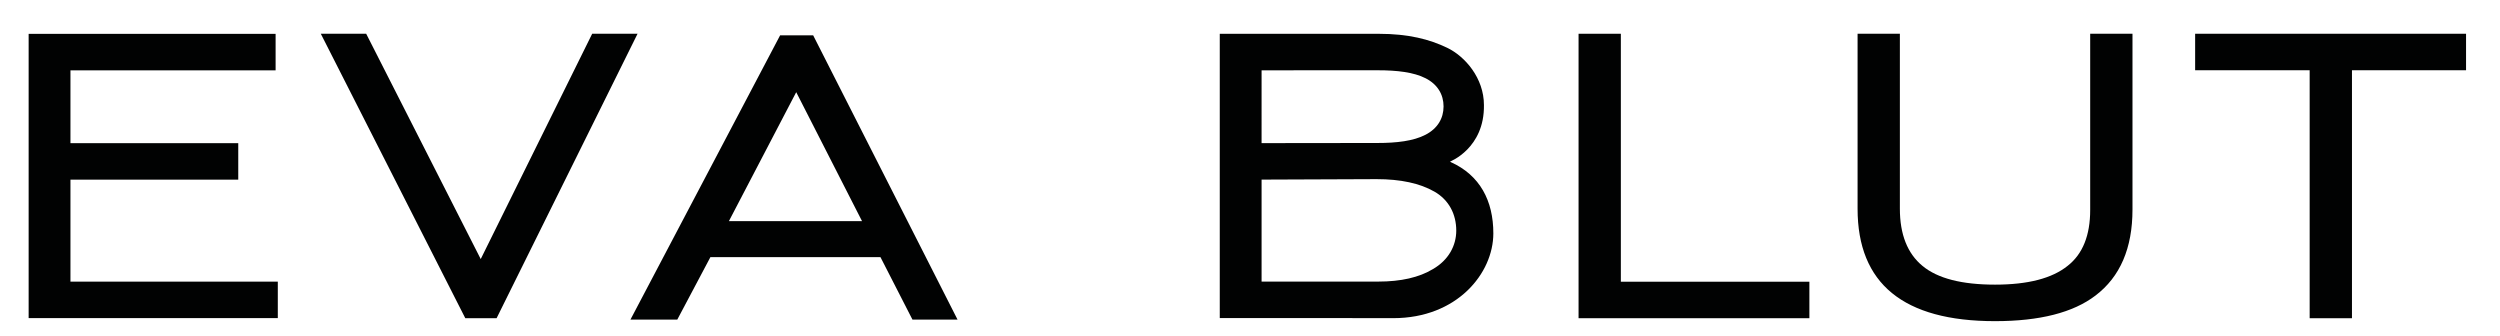 <?xml version="1.0" encoding="UTF-8" standalone="no"?>
<svg version="1.1" id="Ebene_1" xmlns="http://www.w3.org/2000/svg" xmlns:xlink="http://www.w3.org/1999/xlink" x="0px" y="0px" width="491.002px" height="65.998px" viewBox="0 0 491.002 65.998" enable-background="new 0 0 491.002 65.998" xml:space="preserve">
<polygon fill="#010202" points="5.625,6.649 5.625,62.476 54.56,62.476 54.56,55.314 13.837,55.314 13.837,35.282 46.794,35.282
46.794,28.119 13.837,28.119 13.837,13.816 54.128,13.816 54.128,6.649 "></polygon>
<path fill="#010202" d="M169.302,43.428h-26.145l13.22-25.326L169.302,43.428z M188.06,62.767l-28.354-55.83h-6.49l-29.395,55.83
h9.2l6.503-12.267h33.398l6.283,12.267H188.06z"></path>
<g>
<path clip-path="url(#SVGID_2_)" fill="#010202" d="M247.776,35.275l22.585-0.091c4.725,0,8.516,0.817,11.371,2.458
c2.854,1.638,4.279,4.45,4.279,7.648c0,2.967-1.527,5.798-4.581,7.558c-2.709,1.638-6.284,2.455-10.719,2.455l-22.935,0.004V35.275
z M247.776,13.809l22.844-0.006c3.759,0,7.038,0.376,9.383,1.574c2.339,1.197,3.514,3.186,3.514,5.528
c0,2.345-1.184,4.351-3.561,5.57c-2.364,1.222-5.659,1.608-9.417,1.608l-22.763,0.028V13.809z M284.934,31.838
c-0.091-0.069-0.141-0.108-0.141-0.108s6.777-2.596,6.654-11.098c0-5.269-3.677-9.542-7.22-11.246
c-3.473-1.671-7.608-2.745-13.431-2.745l-31.232,0.001v55.827h26.039v0.018h8.05c12.506,0,19.641-8.803,19.641-16.654
C293.294,39.427,290.66,34.412,284.934,31.838"></path>
</g>
<polygon fill="#010202" points="125.216,6.628 116.305,6.628 94.414,50.881 71.918,6.628 63.005,6.628 91.385,62.497 97.531,62.497
"></polygon>
<polygon fill="#010202" points="355.365,62.497 355.365,55.33 318.336,55.33 318.336,6.63 310.031,6.63 310.031,62.497 "></polygon>
<g>
<path clip-path="url(#SVGID_4_)" fill="#010202" d="M418.822,41.157V6.629h-8.307v34.61c0,4.998-1.47,8.651-4.412,10.958
c-3.062,2.474-7.818,3.706-14.275,3.706c-6.521,0-11.266-1.218-14.234-3.667c-2.972-2.443-4.457-6.192-4.457-11.248V6.629h-8.307
v34.359c0,14.727,8.999,22.087,26.998,22.087c8.764,0,15.341-1.677,19.727-5.028C416.398,54.371,418.822,48.737,418.822,41.157"></path>
</g>
<polygon fill="#010202" points="484.334,13.796 484.334,6.629 431.127,6.629 431.127,13.796 453.619,13.796 453.619,62.5
461.928,62.5 461.928,13.796 "></polygon>
</svg>
